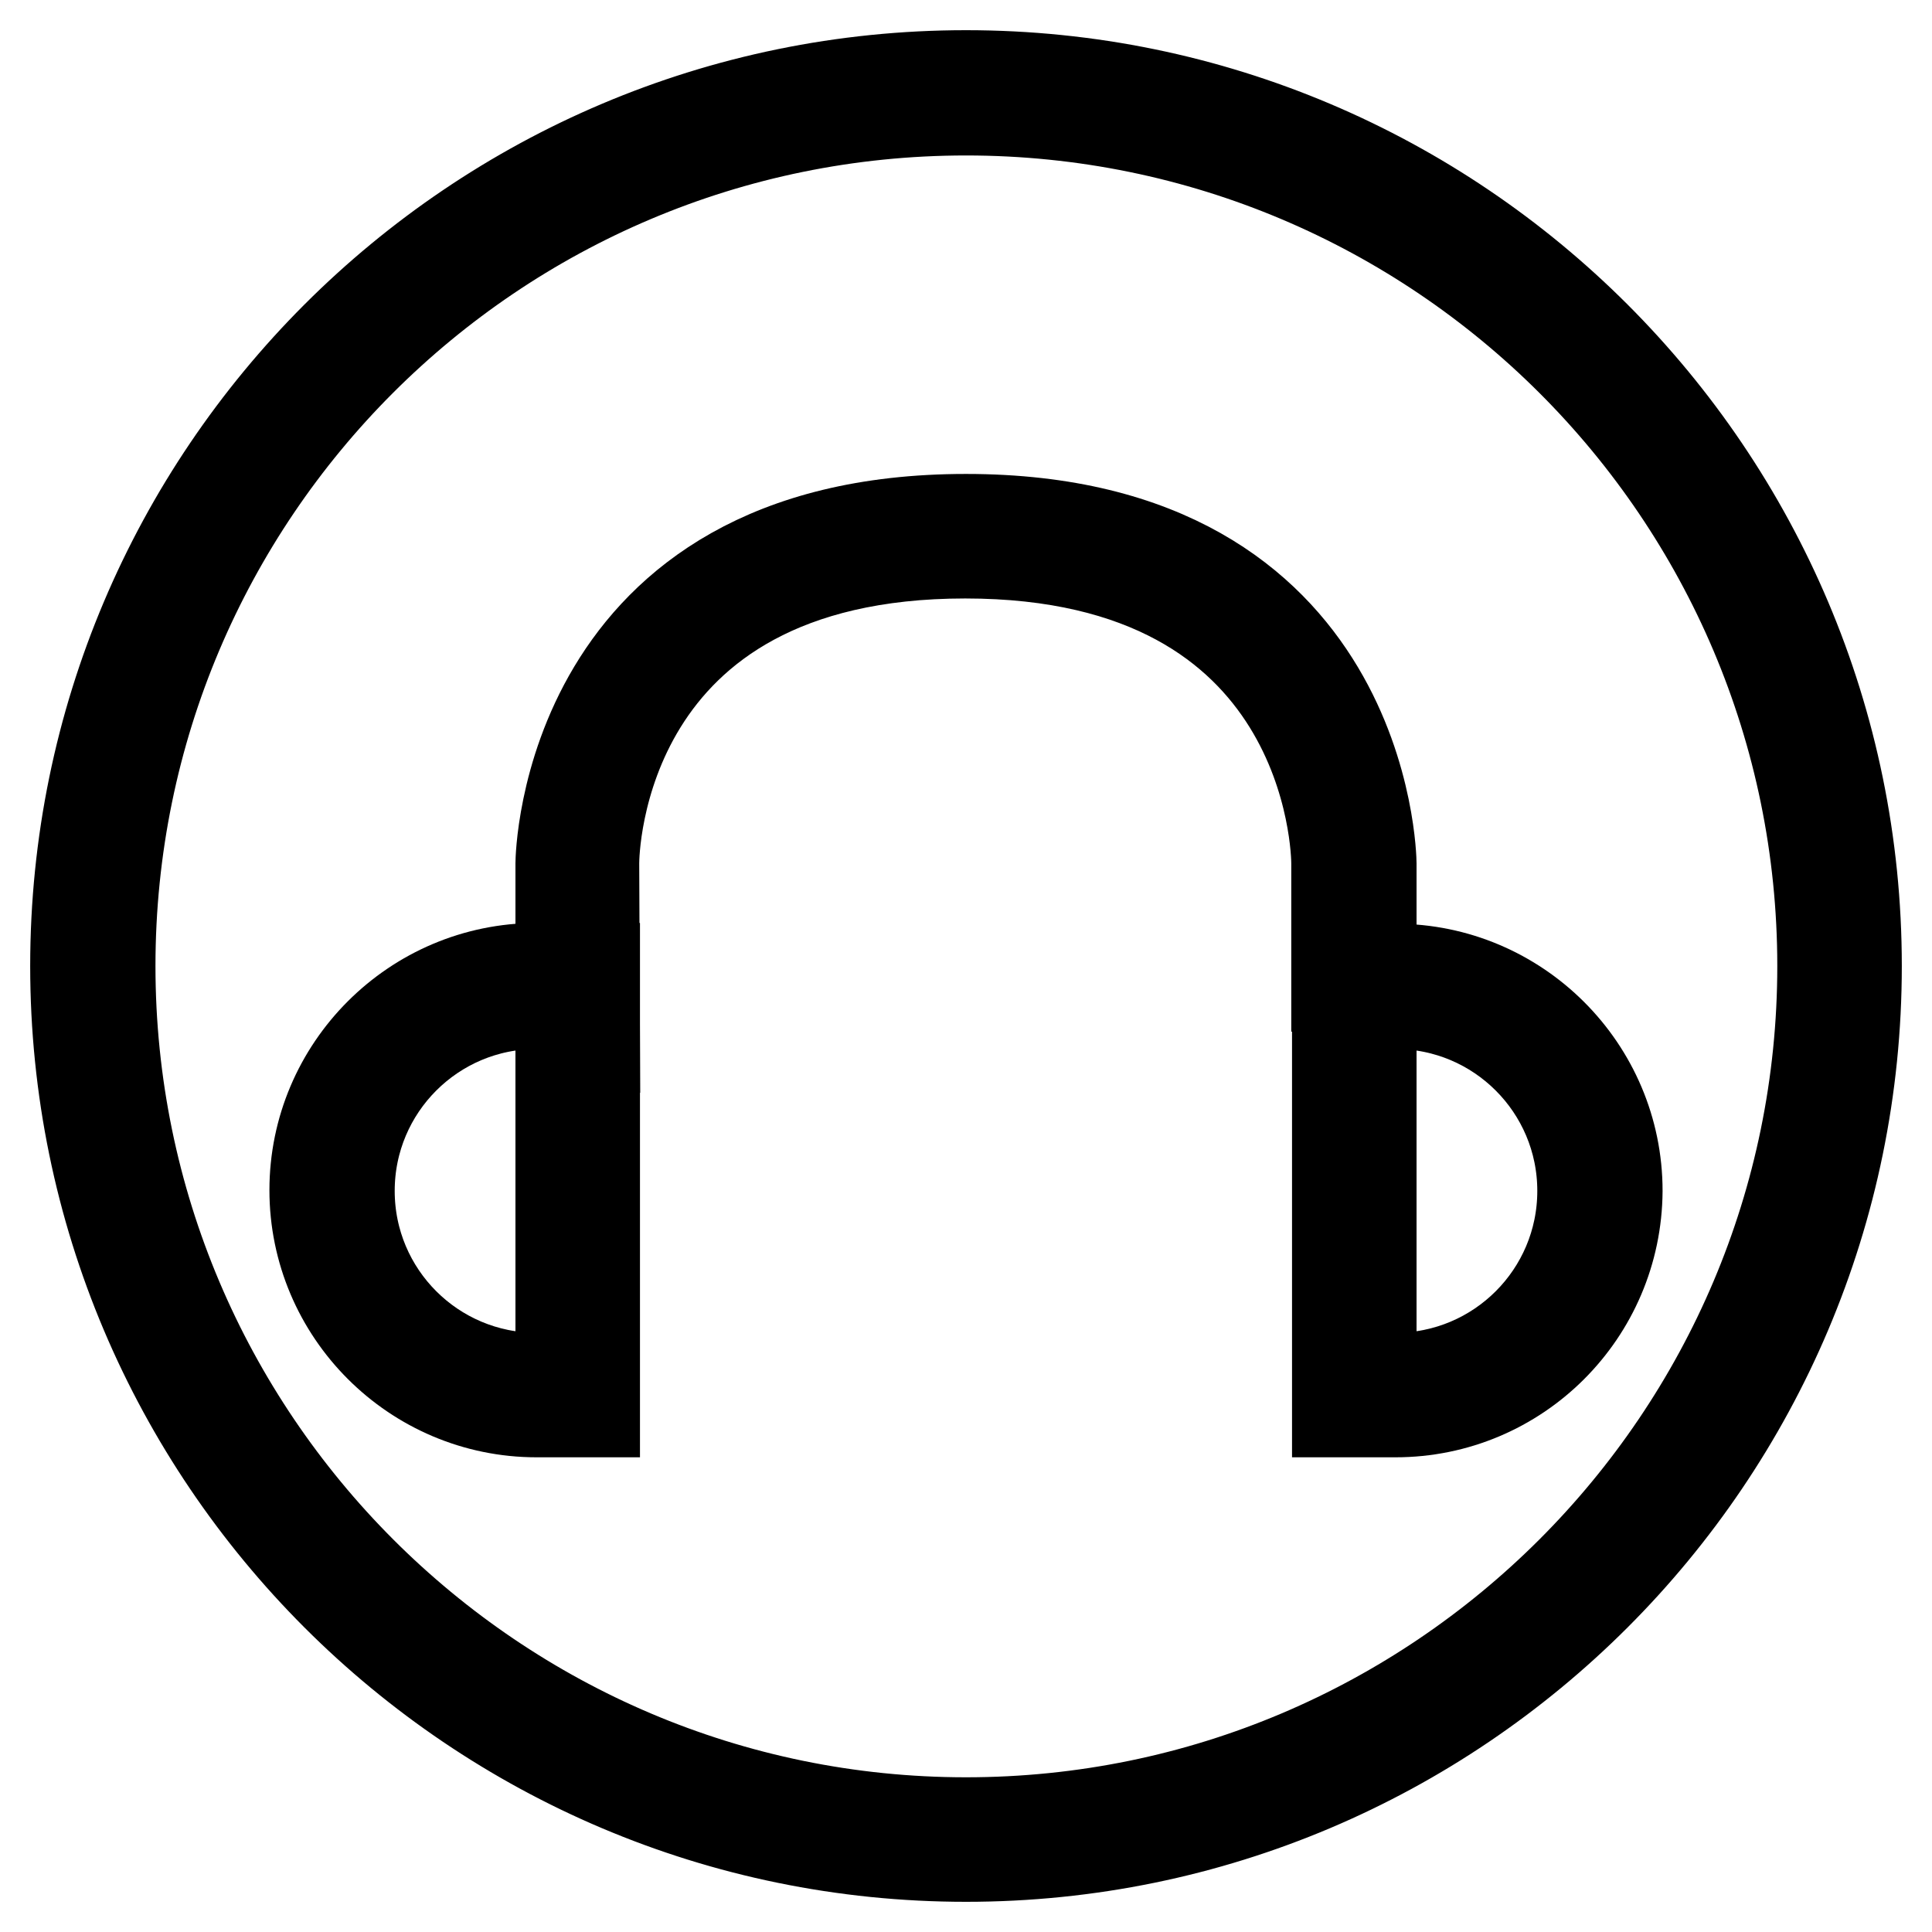 <?xml version="1.0" encoding="utf-8"?>
<!-- Svg Vector Icons : http://www.onlinewebfonts.com/icon -->
<!DOCTYPE svg PUBLIC "-//W3C//DTD SVG 1.1//EN" "http://www.w3.org/Graphics/SVG/1.1/DTD/svg11.dtd">
<svg version="1.1" xmlns="http://www.w3.org/2000/svg" xmlns:xlink="http://www.w3.org/1999/xlink" x="0px" y="0px" viewBox="0 0 256 256" enable-background="new 0 0 256 256" xml:space="preserve">
<g><g><path stroke-width="12" fill-opacity="0" stroke="#000000"  d="M128,246c-65.1,0-118-52.9-118-118C10,62.9,62.9,10,128,10c65.1,0,118,52.9,118,118C246,193.1,193.1,246,128,246z M128,14.6C65.4,14.6,14.6,65.4,14.6,128c0,62.6,50.9,113.5,113.4,113.5c62.6,0,113.5-50.9,113.5-113.5C241.5,65.4,190.6,14.6,128,14.6z"/><path stroke-width="12" fill-opacity="0" stroke="#000000"  d="M78.8,187.1h-7.7c-16.2,0-29.4-13.2-29.4-29.4c0-16.2,13.2-29.4,29.4-29.4h7.7V187.1z M71.1,133c-13.7,0-24.8,11.1-24.8,24.8c0,13.7,11.1,24.8,24.8,24.8h3.2V133H71.1z"/><path stroke-width="12" fill-opacity="0" stroke="#000000"  d="M184.9,187.1h-7.7v-58.7h7.7c16.2,0,29.4,13.2,29.4,29.4C214.2,174,201.1,187.1,184.9,187.1z M181.7,182.6h3.2c13.7,0,24.8-11.1,24.8-24.8c0-13.7-11.1-24.8-24.8-24.8h-3.2V182.6z"/><path stroke-width="12" fill-opacity="0" stroke="#000000"  d="M78.8,138.8h-4.5v-24.4c0-0.5,0.6-45.6,53.7-45.6c53.1,0,53.7,45.2,53.7,45.6v16.3h-4.6v-16.3c0-1.7-0.7-41.1-49.2-41.1c-48.6,0-49.2,39.4-49.2,41.1L78.8,138.8L78.8,138.8z"/></g></g>
</svg>